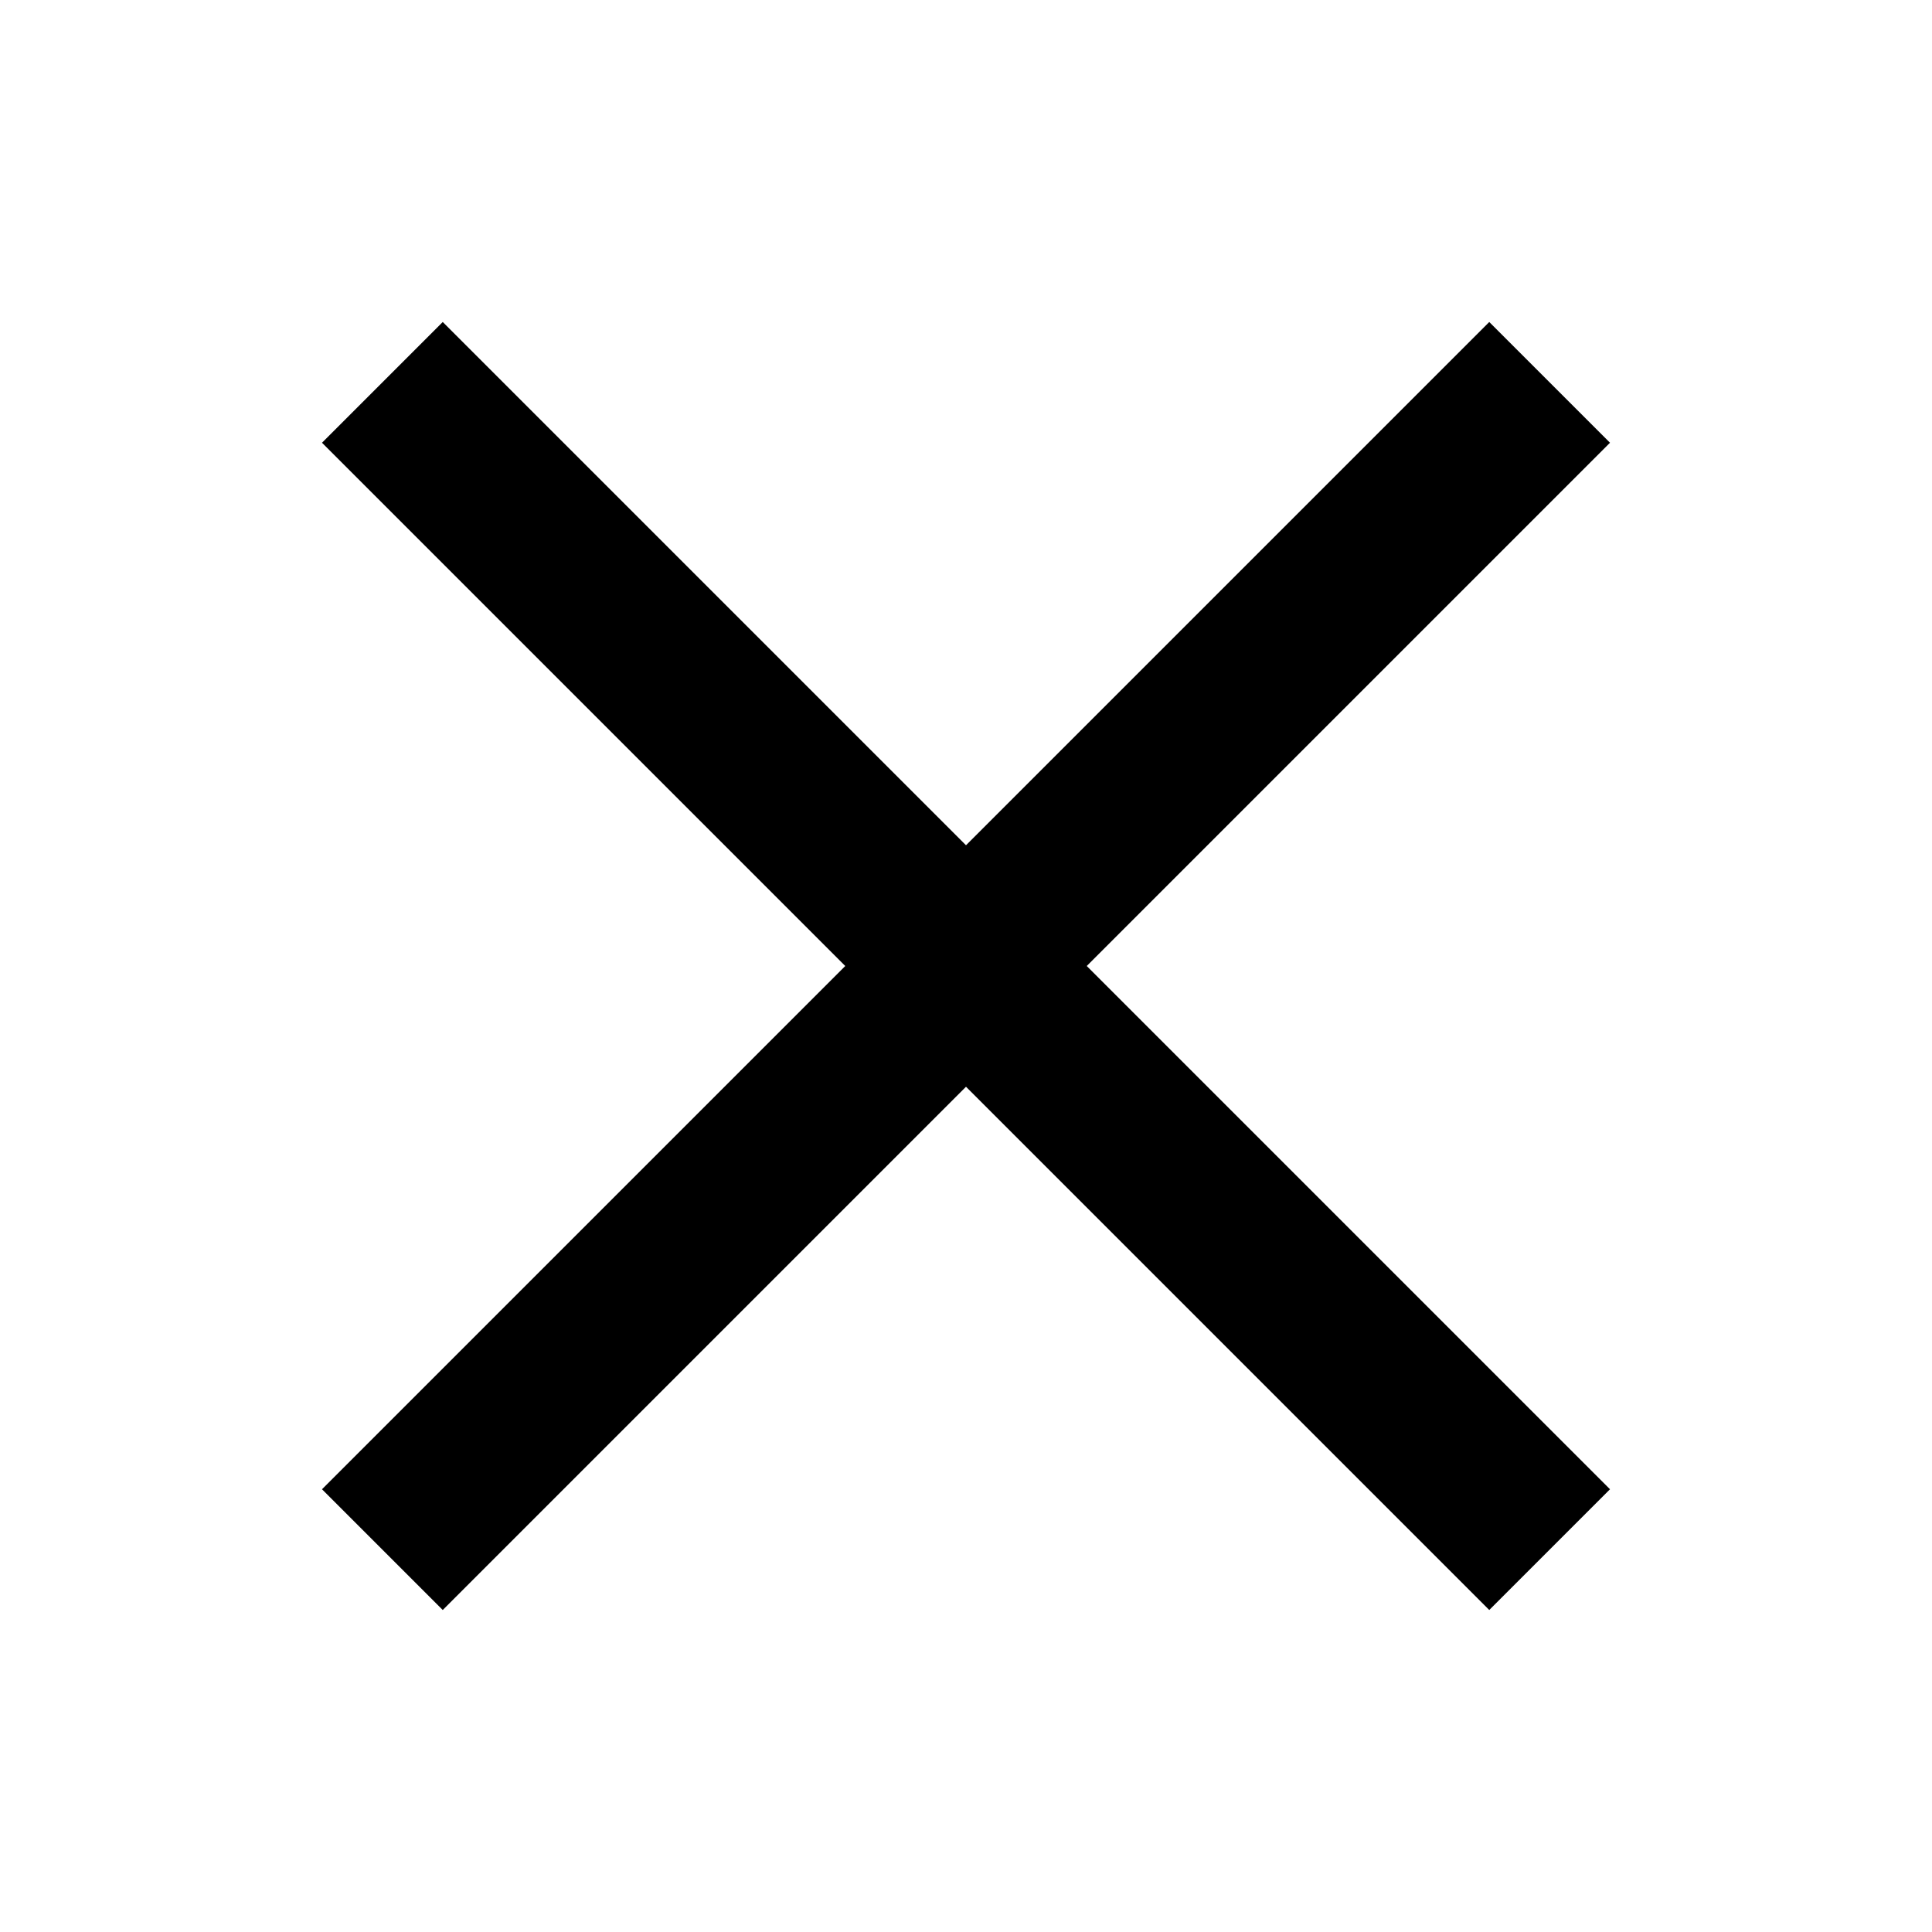 <svg t="1693293592033" class="icon" viewBox="0 0 1024 1024" version="1.1" xmlns="http://www.w3.org/2000/svg" p-id="18091"><path d="M576 512l277.333 277.333-64 64-277.333-277.333L234.667 853.333 170.667 789.333l277.333-277.333L170.667 234.667 234.667 170.667l277.333 277.333L789.333 170.667 853.333 234.667 576 512z" p-id="18092"></path></svg>